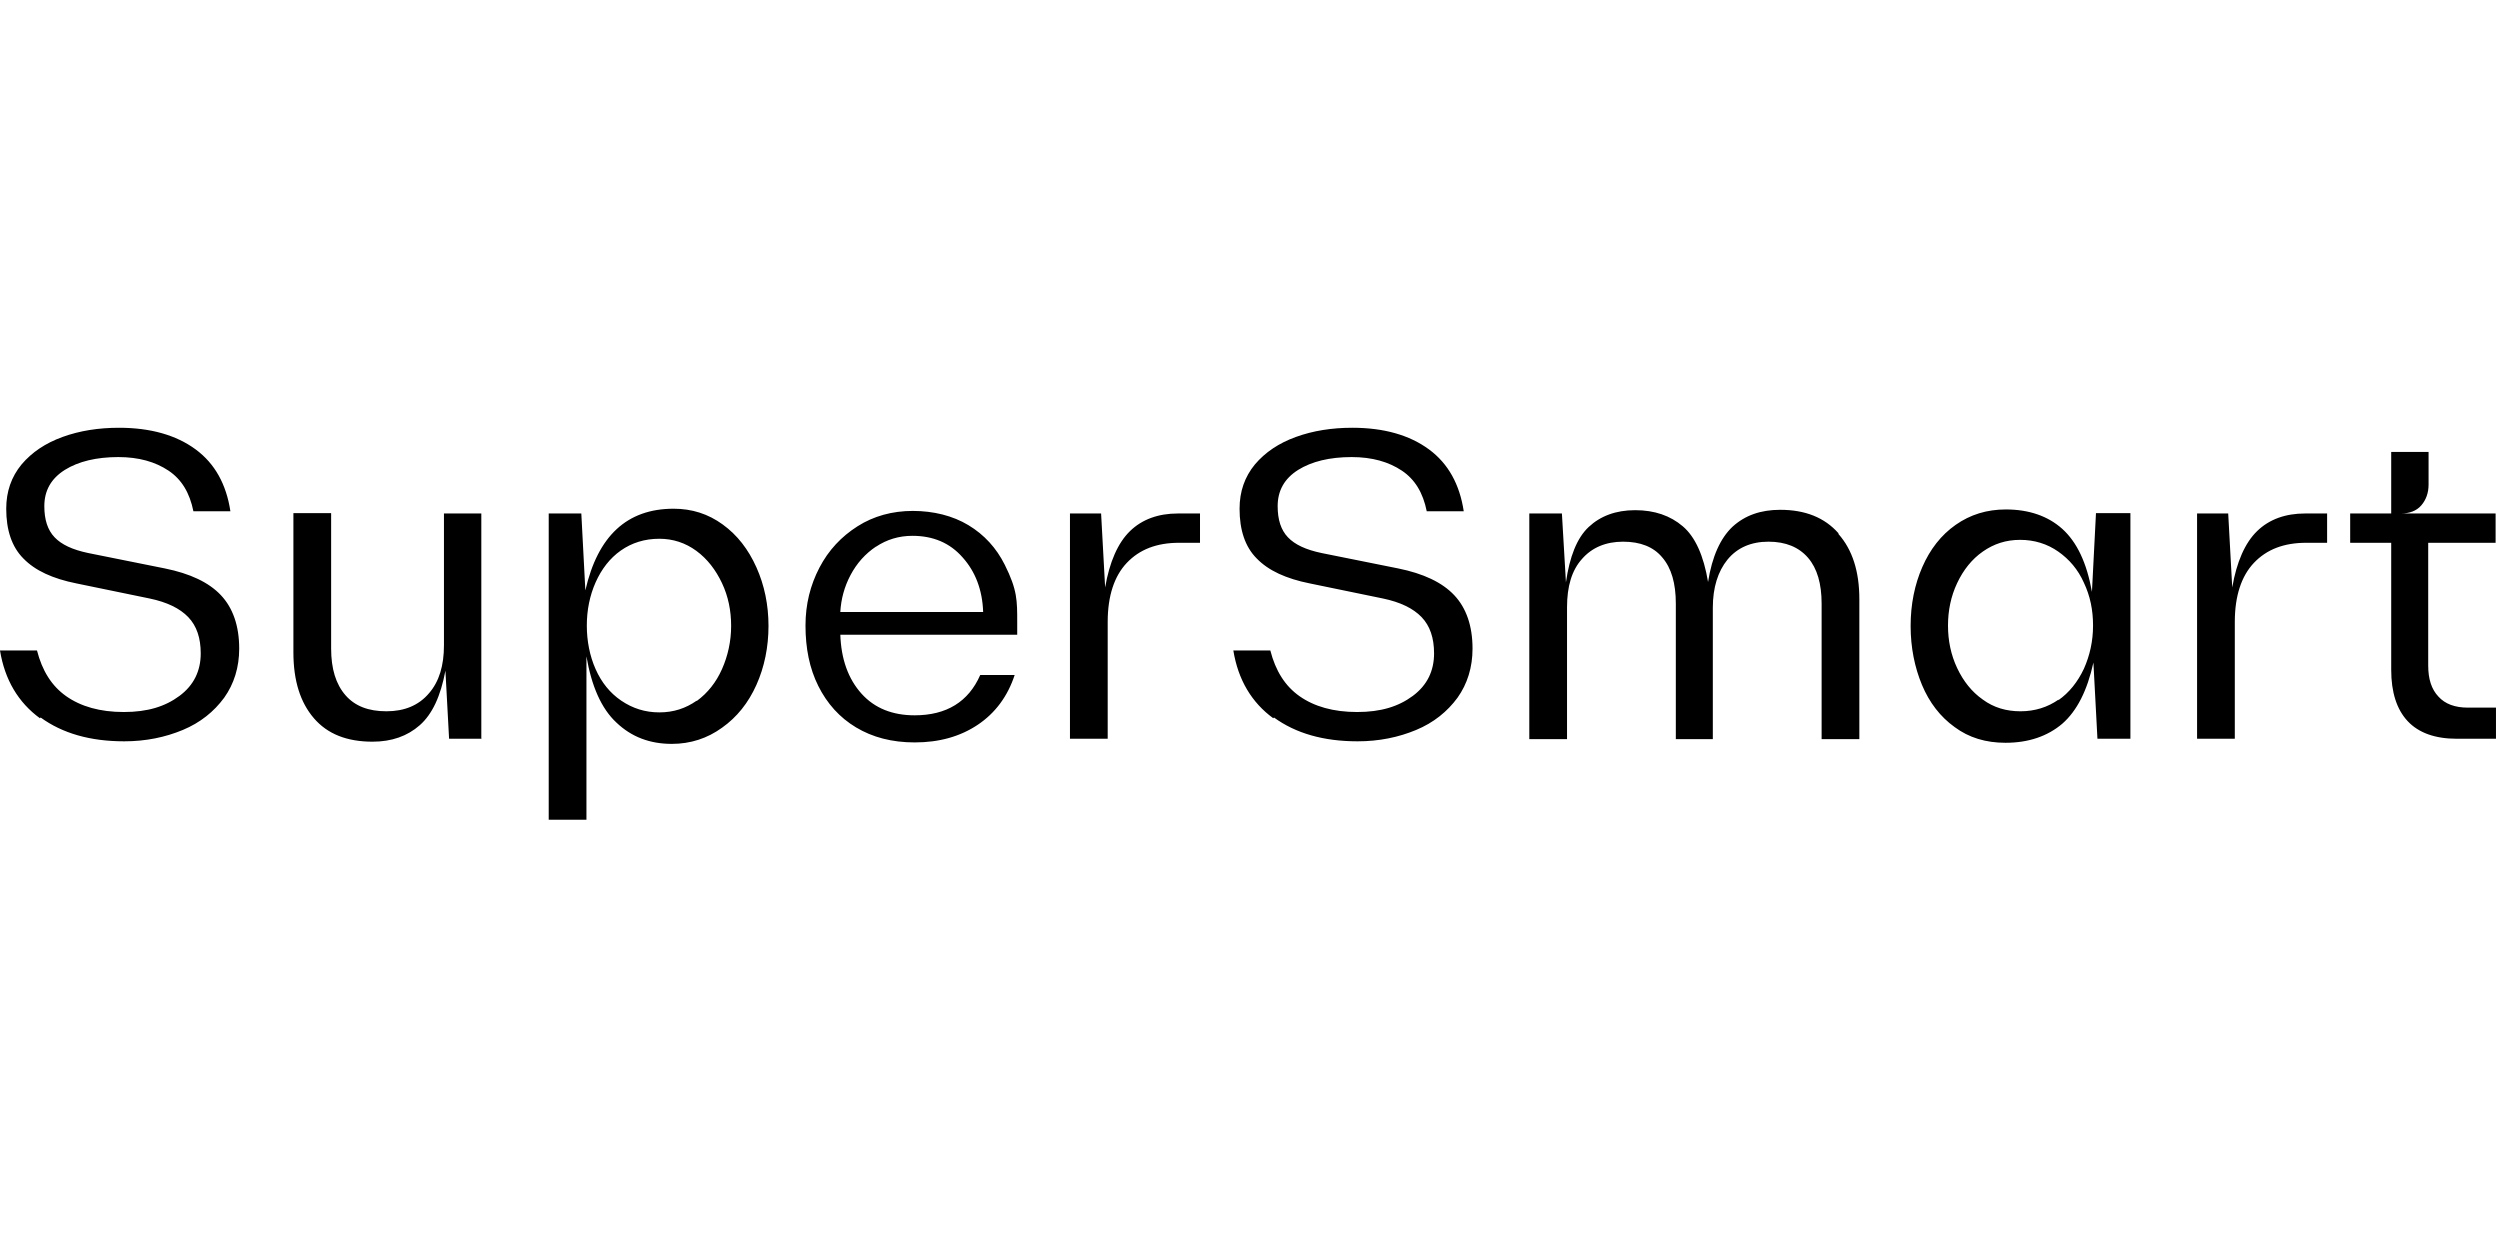 <?xml version="1.0"?>
<svg xmlns="http://www.w3.org/2000/svg" viewBox="0 -11.688 68.25 34.125"><path d="M1.09 7.92C.5 7.49.13 6.87 0 6.07h1.01c.14.55.4.97.8 1.25s.92.43 1.57.43 1.13-.15 1.52-.44.58-.68.58-1.16c0-.42-.11-.75-.34-.99s-.58-.41-1.06-.51l-1.99-.41C1.44 4.11.96 3.89.64 3.56.32 3.24.17 2.78.17 2.2c0-.47.14-.87.42-1.21.28-.33.65-.58 1.12-.75s.98-.25 1.54-.25c.86 0 1.56.2 2.09.59s.84.96.95 1.69H5.28c-.1-.5-.32-.87-.68-1.11S3.79.79 3.23.79c-.6 0-1.09.12-1.46.35-.38.24-.56.57-.56.99 0 .37.09.65.28.85s.49.34.92.43l2.09.42c.69.14 1.2.38 1.53.73s.5.84.5 1.46c0 .51-.14.96-.41 1.34-.28.38-.65.68-1.13.88s-1.01.31-1.6.31c-.93 0-1.69-.22-2.28-.65Zm12.06.56h-.89l-.1-1.86c-.13.7-.36 1.19-.7 1.49q-.51.45-1.29.45c-.7 0-1.23-.21-1.6-.64s-.56-1.02-.56-1.8v-3.8h1.03v3.7c0 .55.13.97.39 1.27s.63.44 1.12.44.88-.16 1.16-.49c.28-.32.41-.76.41-1.31v-3.6h1.02v6.16Zm6.58-5.85c.4.29.7.68.92 1.17s.33 1.03.33 1.6-.11 1.12-.33 1.61-.53.88-.94 1.17c-.4.29-.86.44-1.37.44-.6 0-1.1-.19-1.51-.58-.41-.38-.68-.99-.82-1.81v4.46h-1.03V2.33h.89l.11 2.1c.34-1.49 1.14-2.23 2.41-2.23.5 0 .94.14 1.34.43m-.71 4.82q.45-.33.69-.87c.16-.36.25-.76.25-1.18s-.08-.81-.25-1.17-.4-.66-.7-.88-.64-.33-1.01-.33c-.4 0-.75.11-1.05.32s-.53.51-.69.87-.24.76-.24 1.18.08.83.24 1.19.39.65.7.86.65.32 1.04.32.72-.11 1.02-.32Zm3.92-1.83c.02.69.22 1.23.58 1.63s.85.59 1.45.59c.87 0 1.47-.37 1.79-1.1h.94c-.19.58-.53 1.04-1.01 1.36s-1.05.48-1.72.48c-.62 0-1.15-.14-1.6-.41s-.79-.65-1.03-1.13-.35-1.03-.35-1.65c0-.58.13-1.1.38-1.58s.6-.85 1.04-1.13.95-.42 1.51-.42 1.09.13 1.52.39q.645.39.99 1.08c.345.69.34.98.34 1.57v.34h-4.84Zm.98-2.39c-.3.2-.53.46-.7.78s-.26.66-.28 1.01h3.9c-.02-.6-.21-1.1-.56-1.49-.35-.4-.81-.59-1.37-.59-.37 0-.7.1-1 .3Zm8.85-.1h-.58c-.61 0-1.08.18-1.43.55-.34.36-.52.9-.52 1.61v3.19h-1.03V2.33h.85l.11 2.02c.12-.7.35-1.22.68-1.54s.77-.48 1.31-.48h.6v.8Zm1.99 4.79c-.59-.43-.96-1.05-1.09-1.85h1.01c.14.55.4.97.8 1.25s.92.43 1.57.43 1.13-.15 1.52-.44.58-.68.58-1.16c0-.42-.11-.75-.34-.99s-.58-.41-1.06-.51l-1.99-.41c-.65-.13-1.13-.35-1.45-.68-.32-.32-.47-.78-.47-1.36 0-.47.14-.87.42-1.21.28-.33.65-.58 1.12-.75s.98-.25 1.54-.25c.86 0 1.56.2 2.09.59s.84.96.95 1.69h-1.01c-.1-.5-.32-.87-.68-1.11S37.46.79 36.9.79c-.6 0-1.09.12-1.46.35-.38.24-.56.57-.56.99 0 .37.09.65.28.85s.49.34.92.43l2.09.42c.69.14 1.2.38 1.53.73s.5.84.5 1.46c0 .51-.14.96-.41 1.34-.28.38-.65.68-1.13.88s-1.01.31-1.6.31c-.93 0-1.69-.22-2.28-.65Zm15.43-5.03c.38.43.57 1.02.57 1.78v3.82h-1.03v-3.7c0-.54-.12-.96-.37-1.25s-.61-.44-1.08-.44-.85.16-1.12.49c-.26.32-.4.76-.4 1.31v3.59h-1.01v-3.7c0-.55-.12-.97-.37-1.26-.24-.29-.6-.43-1.07-.43s-.85.16-1.12.47c-.28.31-.41.75-.41 1.32v3.6h-1.03V2.33h.89l.11 1.88c.1-.7.3-1.21.62-1.51s.74-.46 1.27-.46.96.15 1.3.44.57.8.69 1.52c.11-.7.34-1.2.67-1.51.34-.31.77-.46 1.3-.46.68 0 1.21.21 1.59.64Zm7.96 5.59h-.89l-.11-2.08c-.17.77-.45 1.32-.85 1.67-.4.34-.92.52-1.55.52-.54 0-1-.14-1.39-.43-.39-.28-.69-.67-.89-1.15s-.31-1.02-.31-1.61.11-1.13.32-1.61.51-.87.91-1.15.85-.42 1.37-.42c.63 0 1.15.18 1.54.53.4.36.67.93.81 1.72l.11-2.15h.94v6.16Zm-1.96-1.05c.3-.21.53-.5.7-.86.16-.36.25-.75.25-1.18s-.08-.81-.25-1.17c-.16-.36-.4-.64-.7-.85s-.65-.32-1.04-.32-.72.11-1.02.32-.53.5-.7.86-.25.75-.25 1.16.08.8.25 1.16.4.65.7.86c.3.22.64.32 1.03.32s.74-.11 1.04-.32Zm7.35-4.3h-.58c-.61 0-1.08.18-1.43.55-.34.36-.52.9-.52 1.61v3.19h-1.03V2.33h.85l.11 2.02c.12-.7.35-1.22.68-1.54s.77-.48 1.31-.48h.6v.8Zm4.61 5.35h-1.08c-.59 0-1.04-.16-1.34-.48s-.45-.79-.45-1.4V3.13h-1.12v-.8h1.12V.65h1.02v.89c0 .23-.07.42-.2.57s-.32.22-.56.22h2.59v.8h-1.84v3.35c0 .37.09.65.28.85.18.2.45.3.8.3h.77v.85Z"/></svg>
